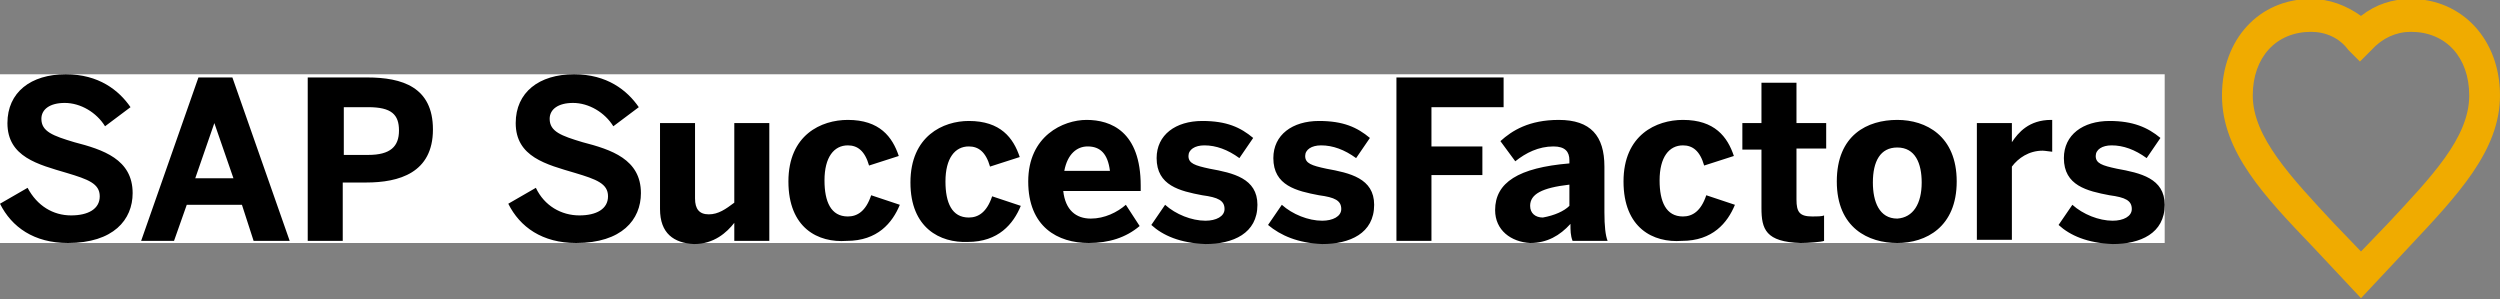 <?xml version="1.0" encoding="utf-8"?>
<!-- Generator: Adobe Illustrator 18.0.0, SVG Export Plug-In . SVG Version: 6.00 Build 0)  -->
<!DOCTYPE svg PUBLIC "-//W3C//DTD SVG 1.1//EN" "http://www.w3.org/Graphics/SVG/1.1/DTD/svg11.dtd">
<svg version="1.1" id="layer" xmlns="http://www.w3.org/2000/svg" xmlns:xlink="http://www.w3.org/1999/xlink" x="0px" y="0px"
	 viewBox="8.2 112.4 235.6 28.2" enable-background="new 8.2 112.4 235.6 28.2" xml:space="preserve">
<rect x="8.2" y="112.4" width="235.6" height="28.2" fill="#808080" stroke="none"/>
<g>
	<polygon id="path-1_1_" fill="#FFFFFF" points="8.2,119.4 8.2,135.3 212.2,135.3 212.2,119.4 	"/>
</g>
<g id="Final-Organism">
	<g id="O1-Header-_x28_Nav_x29_-375" transform="translate(-15, -24)">
		<g id="SAP-SuccessFactor-Logo-Copy-5" transform="translate(15, 24)">
			<path id="Fill-1" fill="#F0AB00" d="M226,115.4c-3.3,0-5.5,2.4-5.5,6c0,3.9,3.6,7.7,7.7,12.1l2.5,2.6l2.5-2.6
				c4.1-4.4,7.7-8.1,7.7-12.1c0-3.6-2.2-6-5.5-6c-1.4,0-2.7,0.6-3.7,1.7l-1.1,1.1l-1.1-1.1C228.7,116,227.4,115.4,226,115.4z
				 M230.7,140.5l-4.5-4.8c-4.6-4.8-8.6-9-8.6-14.3c0-5.3,3.5-9.1,8.4-9.1c1.7,0,3.3,0.6,4.7,1.6c1.4-1.1,3-1.6,4.7-1.6
				c4.8,0,8.4,3.8,8.4,9.1c0,5.2-4,9.4-8.6,14.3L230.7,140.5z"/>
			<g id="Group-5" transform="translate(0, 4)">
				<g id="Clip-4">
				</g>
				<path id="Fill-3" d="M202.2,129.6l1.3-1.9c1,0.9,2.5,1.5,3.8,1.5c1,0,1.8-0.4,1.8-1.1c0-0.8-0.6-1.1-2.1-1.3
					c-2.1-0.4-4.3-0.9-4.3-3.5c0-2.2,1.8-3.5,4.3-3.5c2.2,0,3.6,0.6,4.8,1.6l-1.3,1.9c-1.1-0.8-2.2-1.2-3.3-1.2
					c-0.9,0-1.5,0.4-1.5,1c0,0.7,0.6,0.9,2,1.2c2.2,0.4,4.5,0.9,4.5,3.4c0,2.7-2.3,3.7-4.9,3.7C204.9,131.3,203.3,130.6,202.2,129.6
					z M194.5,131.1V120h3.3v1.8h0c0.6-0.9,1.6-2.1,3.7-2.1h0.1l0,3c-0.1,0-0.7-0.1-0.9-0.1c-1.3,0-2.3,0.7-2.9,1.5v6.9H194.5z
					 M189.3,125.6c0-1.8-0.6-3.3-2.3-3.3c-1.6,0-2.3,1.3-2.3,3.3c0,1.8,0.6,3.4,2.3,3.4C188.5,128.9,189.3,127.6,189.3,125.6z
					 M181.3,125.5c0-4.4,2.9-5.8,5.7-5.8c2.7,0,5.6,1.5,5.6,5.8s-2.9,5.8-5.6,5.8C184.3,131.3,181.3,129.9,181.3,125.5z M174.2,128
					v-5.5h-1.8V120h1.8v-3.8h3.3v3.8h2.8v2.4h-2.8v4.8c0,1.2,0.3,1.6,1.5,1.6c0.4,0,0.9,0,1.1-0.1v2.4c-0.2,0.1-1.5,0.2-2.2,0.2
					C174.6,131.2,174.2,130,174.2,128z M161.2,125.5c0-4.4,3.1-5.8,5.6-5.8c3,0,4.2,1.6,4.8,3.4l-2.8,0.9c-0.4-1.4-1.1-1.9-2-1.9
					c-1.3,0-2.2,1.1-2.2,3.3c0,2,0.6,3.4,2.2,3.4c0.9,0,1.7-0.5,2.2-2l2.7,0.9c-0.7,1.7-2.1,3.4-5,3.4
					C164,131.3,161.2,129.9,161.2,125.5z M156.1,127.8v-2c-2.6,0.3-3.7,0.9-3.7,2c0,0.7,0.5,1.1,1.2,1.1
					C154.7,128.7,155.6,128.3,156.1,127.8z M149.1,128.2c0-2.6,2.2-4,7-4.4v-0.3c0-0.8-0.4-1.3-1.5-1.3c-1.4,0-2.6,0.6-3.6,1.4
					l-1.4-1.9c1.1-1,2.7-2,5.5-2c3,0,4.3,1.5,4.3,4.4v4.3c0,1.3,0.1,2.2,0.3,2.7h-3.3c-0.2-0.5-0.2-1-0.2-1.6
					c-1,1.1-2.2,1.8-3.8,1.8C150.6,131.2,149.1,130.1,149.1,128.2z M139.8,131.1v-15.4h10.1v2.8h-6.8v3.7h4.8v2.7h-4.8v6.2H139.8z
					 M127.7,129.6l1.3-1.9c1,0.9,2.5,1.5,3.8,1.5c1,0,1.8-0.4,1.8-1.1c0-0.8-0.6-1.1-2.1-1.3c-2.1-0.4-4.3-0.9-4.3-3.5
					c0-2.2,1.8-3.5,4.3-3.5c2.3,0,3.6,0.6,4.8,1.6l-1.3,1.9c-1.1-0.8-2.2-1.2-3.3-1.2c-0.9,0-1.5,0.4-1.5,1c0,0.7,0.6,0.9,2,1.2
					c2.2,0.4,4.5,0.9,4.5,3.4c0,2.7-2.3,3.7-4.9,3.7C130.5,131.3,128.9,130.6,127.7,129.6z M116.7,129.6l1.3-1.9
					c1,0.9,2.5,1.5,3.8,1.5c1,0,1.8-0.4,1.8-1.1c0-0.8-0.6-1.1-2.1-1.3c-2.1-0.4-4.3-0.9-4.3-3.5c0-2.2,1.8-3.5,4.3-3.5
					c2.3,0,3.6,0.6,4.8,1.6l-1.3,1.9c-1.1-0.8-2.2-1.2-3.3-1.2c-0.9,0-1.5,0.4-1.5,1c0,0.7,0.6,0.9,2,1.2c2.2,0.4,4.5,0.9,4.5,3.4
					c0,2.7-2.3,3.7-4.9,3.7C119.4,131.3,117.8,130.6,116.7,129.6z M112.8,124.5c-0.2-1.6-0.9-2.3-2.1-2.3c-1,0-1.9,0.7-2.2,2.3
					H112.8z M105.1,125.5c0-4.3,3.3-5.8,5.5-5.8c2.3,0,5.1,1.1,5.1,6.2v0.5h-7.3c0.2,1.8,1.2,2.6,2.6,2.6c1.3,0,2.5-0.6,3.3-1.3
					l1.3,2c-1.3,1.1-2.9,1.6-4.8,1.6C107.9,131.3,105.1,129.8,105.1,125.5z M94,125.6c0-4.4,3.1-5.8,5.5-5.8c3,0,4.2,1.6,4.8,3.4
					l-2.8,0.9c-0.4-1.4-1.1-1.9-2-1.9c-1.3,0-2.2,1.1-2.2,3.3c0,2,0.6,3.4,2.2,3.4c0.9,0,1.7-0.5,2.2-2l2.7,0.9
					c-0.7,1.7-2.1,3.4-5,3.4C96.8,131.3,94,129.9,94,125.6z M82.5,125.5c0-4.4,3.1-5.8,5.6-5.8c3,0,4.2,1.6,4.8,3.4l-2.8,0.9
					c-0.4-1.4-1.1-1.9-2-1.9c-1.3,0-2.2,1.1-2.2,3.3c0,2,0.6,3.4,2.2,3.4c0.9,0,1.7-0.5,2.2-2l2.7,0.9c-0.7,1.7-2.1,3.4-5,3.4
					C85.3,131.3,82.5,129.9,82.5,125.5z M70.4,128.1V120h3.3v7.1c0,1,0.4,1.5,1.3,1.5s1.6-0.5,2.4-1.1V120h3.3v11.1h-3.3v-1.7
					c-0.7,0.9-1.9,2-3.8,2C71.7,131.3,70.4,130.4,70.4,128.1z M56.1,127.6l2.6-1.5c0.8,1.7,2.4,2.6,4.1,2.6c1.6,0,2.7-0.6,2.7-1.8
					c0-1.2-1.1-1.6-3.1-2.2c-2.7-0.8-5.6-1.5-5.6-4.7c0-2.9,2.2-4.6,5.5-4.6c3.1,0,5,1.5,6.1,3.1l-2.4,1.8c-0.8-1.3-2.3-2.2-3.8-2.2
					c-1.4,0-2.2,0.6-2.2,1.5c0,1.2,1.1,1.6,3.1,2.2c2.7,0.7,5.5,1.6,5.5,4.8c0,2.5-1.8,4.7-6.1,4.7
					C59.3,131.3,57.2,129.8,56.1,127.6z M40.6,123h2.3c2.1,0,2.9-0.8,2.9-2.3c0-1.5-0.7-2.2-2.9-2.2h-2.3V123z M37.2,131.1v-15.4
					h5.6c3.3,0,6.2,0.9,6.2,4.9c0,4.1-3.2,5-6.3,5h-2.2v5.5H37.2z M26.6,125.2h3.6l-1.8-5.2h0L26.6,125.2z M21.5,131.1l5.4-15.4h3.2
					l5.4,15.4h-3.4l-1.1-3.4h-5.2l-1.2,3.4H21.5z M8.2,127.6l2.6-1.5c0.9,1.7,2.4,2.6,4.1,2.6c1.6,0,2.7-0.6,2.7-1.8
					c0-1.2-1.1-1.6-3.1-2.2c-2.7-0.8-5.6-1.5-5.6-4.7c0-2.9,2.2-4.6,5.5-4.6c3.1,0,5,1.5,6.1,3.1l-2.4,1.8c-0.8-1.3-2.3-2.2-3.8-2.2
					c-1.4,0-2.2,0.6-2.2,1.5c0,1.2,1.1,1.6,3.1,2.2c2.7,0.7,5.5,1.6,5.5,4.8c0,2.5-1.8,4.7-6.1,4.7C11.4,131.3,9.3,129.8,8.2,127.6z
					"/>
			</g>
		</g>
	</g>
</g>
</svg>
